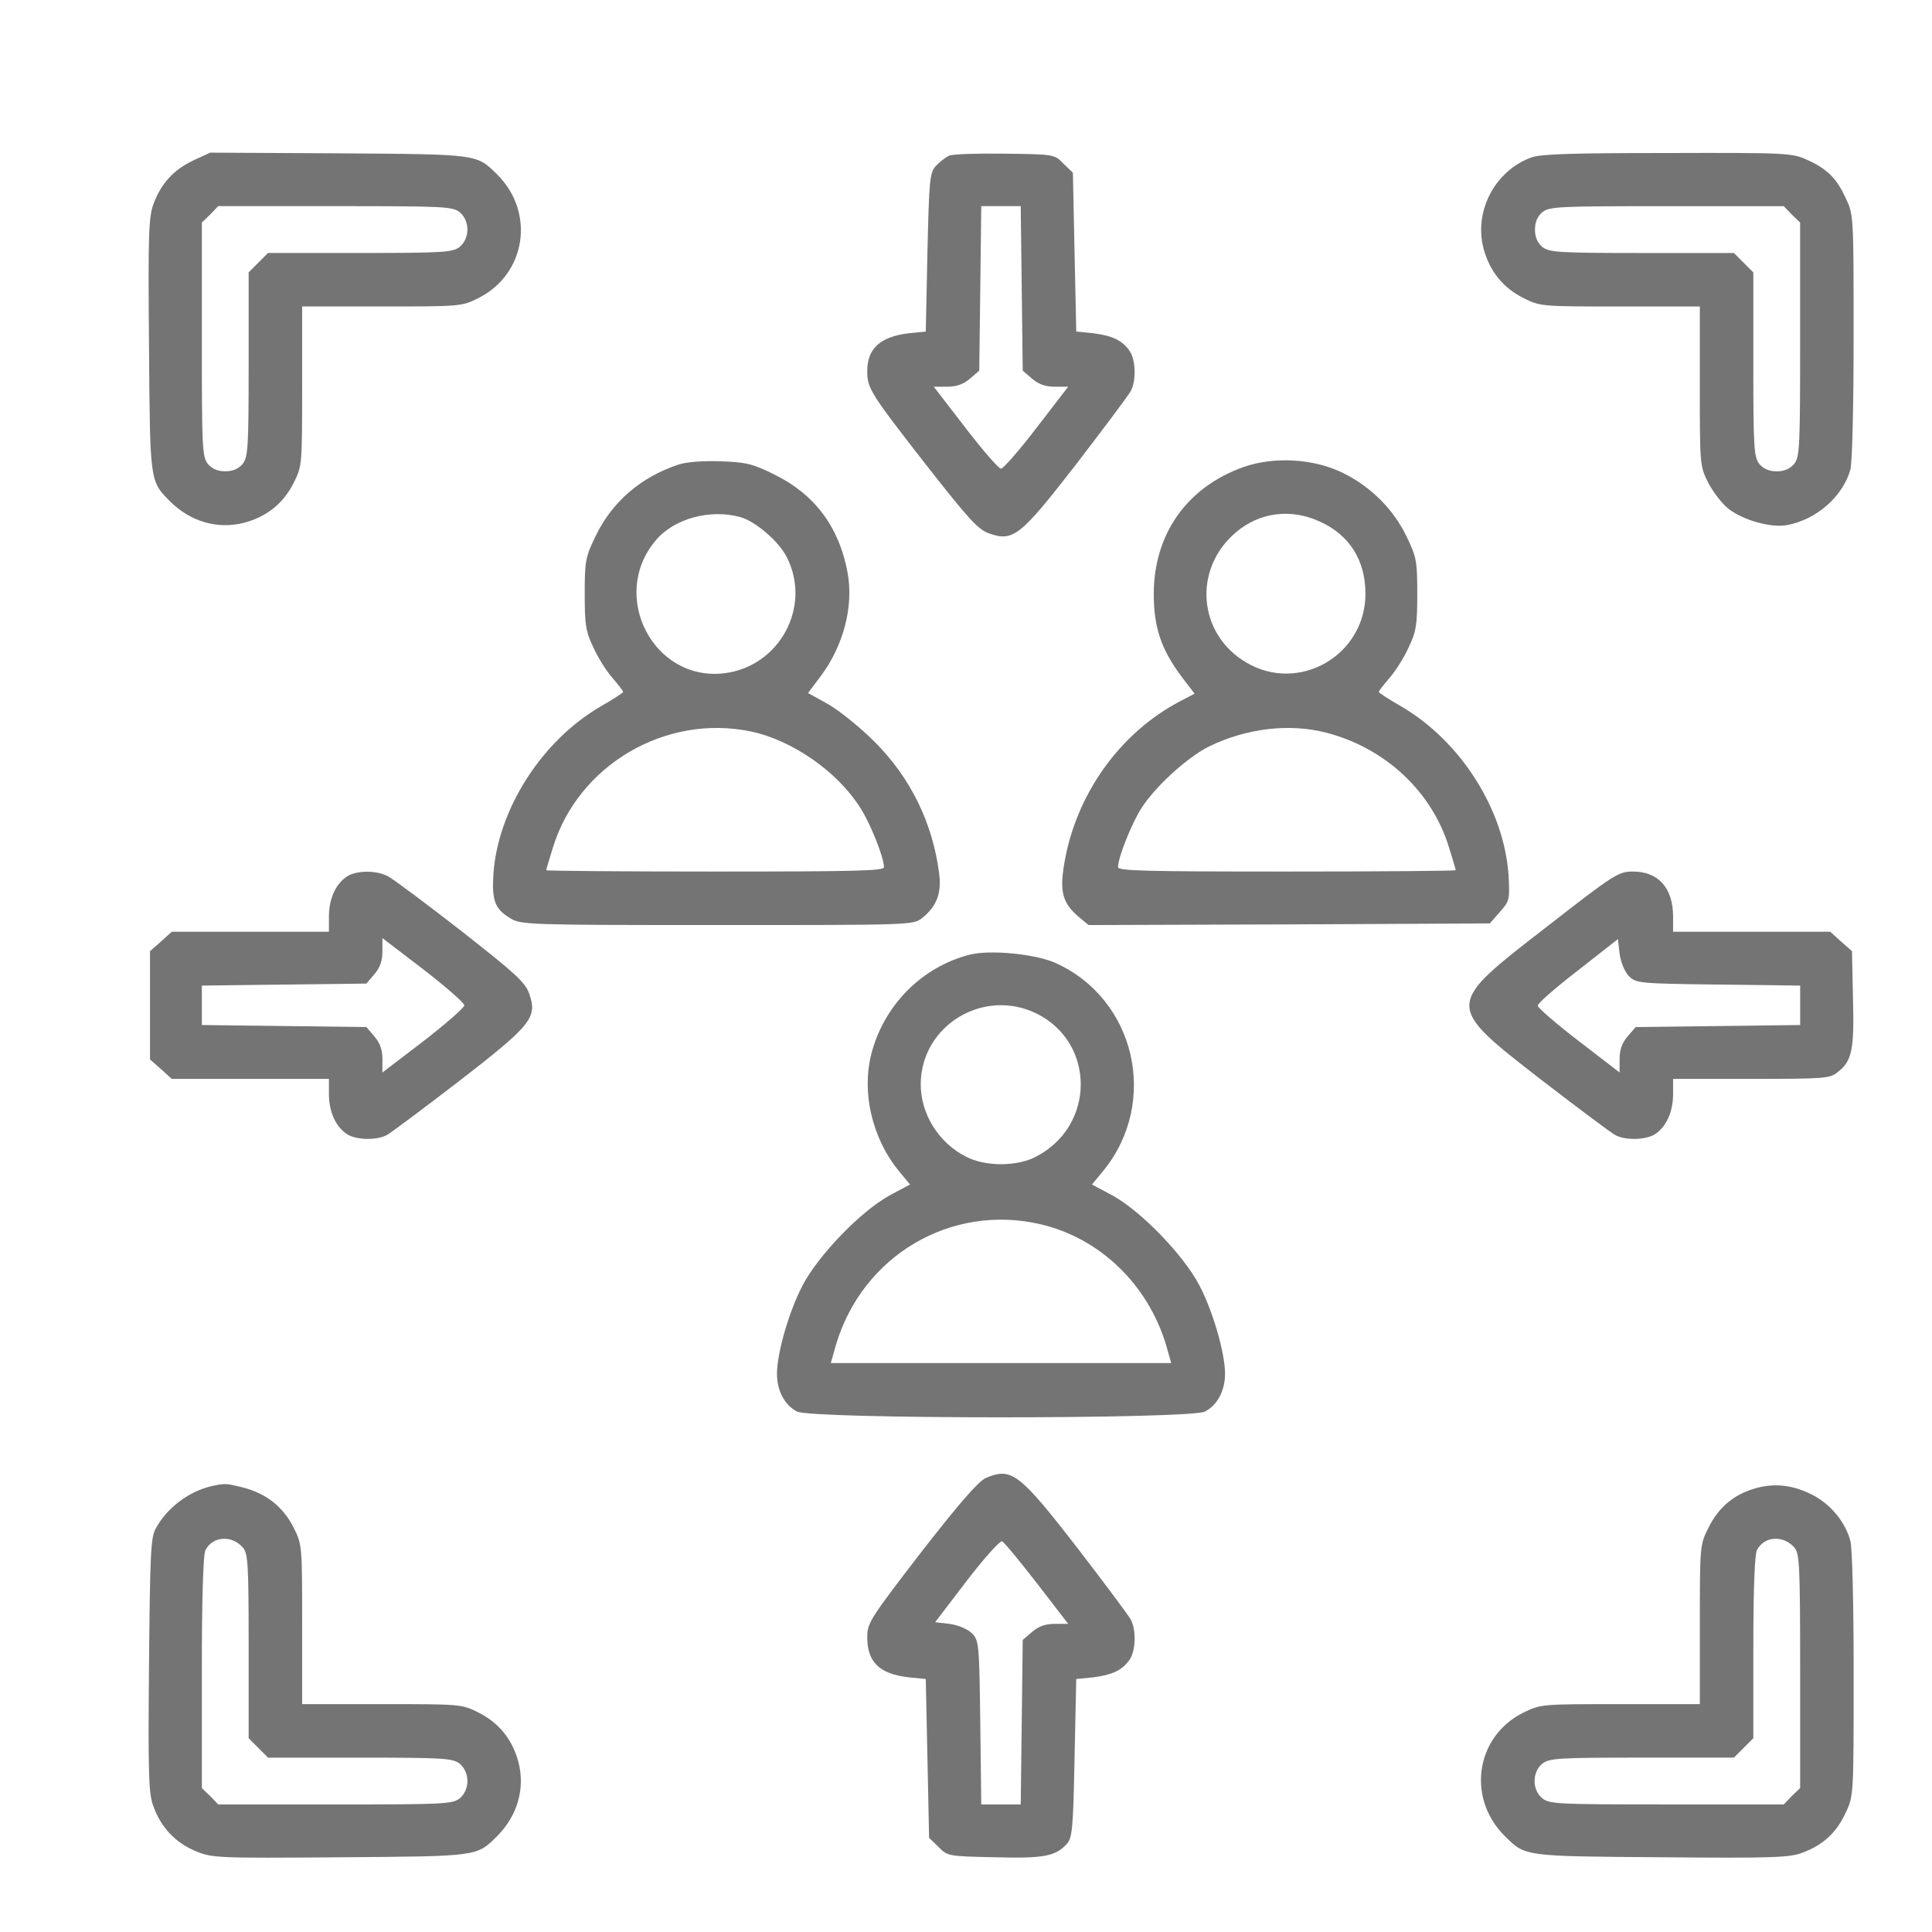 <?xml version="1.0" encoding="UTF-8"?>
<svg xmlns="http://www.w3.org/2000/svg" width="80" height="80" viewBox="0 0 80 80" fill="none">
  <path d="M8.012 6.639C7.195 7.027 6.683 7.581 6.364 8.425C6.156 8.952 6.129 9.672 6.17 14.282C6.212 20.028 6.198 19.903 7.056 20.776C7.901 21.606 9.009 21.925 10.102 21.648C11.044 21.399 11.736 20.845 12.165 19.986C12.511 19.294 12.511 19.239 12.511 15.985V12.69H15.807C19.06 12.69 19.116 12.69 19.808 12.344C21.774 11.361 22.176 8.813 20.597 7.235C19.725 6.376 19.863 6.39 14.034 6.349L8.704 6.321L8.012 6.639ZM19.033 8.785C19.462 9.145 19.462 9.865 19.033 10.225C18.742 10.447 18.396 10.475 14.907 10.475H11.099L10.698 10.876L10.296 11.278V15.085C10.296 18.574 10.268 18.92 10.047 19.211C9.867 19.419 9.632 19.516 9.327 19.516C9.022 19.516 8.787 19.419 8.607 19.211C8.372 18.907 8.358 18.547 8.358 14.047V9.215L8.704 8.882L9.036 8.536H13.868C18.368 8.536 18.728 8.55 19.033 8.785Z" fill="#757475"></path>
  <path d="M39.303 6.446C39.151 6.515 38.902 6.709 38.749 6.875C38.5 7.152 38.472 7.429 38.403 10.461L38.334 13.729L37.642 13.798C36.465 13.936 35.911 14.421 35.911 15.362C35.911 16.082 36.022 16.262 38.362 19.267C40.134 21.523 40.494 21.925 40.965 22.091C41.962 22.437 42.252 22.202 44.592 19.184C45.727 17.702 46.738 16.359 46.821 16.193C47.057 15.764 47.029 14.878 46.766 14.518C46.461 14.088 46.046 13.895 45.257 13.798L44.565 13.729L44.495 10.447L44.426 7.152L44.038 6.778C43.664 6.39 43.651 6.39 41.615 6.363C40.494 6.349 39.456 6.376 39.303 6.446ZM42.308 11.942L42.349 15.348L42.737 15.681C43.014 15.916 43.291 16.013 43.678 16.013H44.232L42.931 17.702C42.211 18.644 41.546 19.405 41.449 19.405C41.352 19.405 40.688 18.644 39.968 17.702L38.666 16.013H39.22C39.608 16.013 39.885 15.916 40.162 15.681L40.549 15.348L40.591 11.942L40.632 8.536H41.449H42.266L42.308 11.942Z" fill="#757475"></path>
  <path d="M63.421 6.516C61.912 7.056 61.026 8.731 61.428 10.282C61.677 11.223 62.231 11.915 63.089 12.345C63.781 12.691 63.837 12.691 67.09 12.691H70.386V15.986C70.386 19.24 70.386 19.295 70.732 19.987C70.939 20.375 71.313 20.873 71.59 21.081C72.213 21.552 73.321 21.857 73.985 21.746C75.204 21.524 76.298 20.569 76.616 19.461C76.699 19.198 76.754 16.817 76.754 13.937C76.754 8.911 76.754 8.883 76.422 8.191C76.035 7.36 75.647 6.986 74.816 6.613C74.221 6.336 73.93 6.322 69.07 6.336C65.11 6.336 63.823 6.377 63.421 6.516ZM74.193 8.883L74.539 9.216V14.048C74.539 18.547 74.525 18.907 74.29 19.212C74.11 19.42 73.875 19.517 73.57 19.517C73.265 19.517 73.03 19.42 72.85 19.212C72.629 18.921 72.601 18.575 72.601 15.086V11.279L72.199 10.877L71.798 10.476H67.99C64.501 10.476 64.155 10.448 63.864 10.226C63.657 10.046 63.56 9.811 63.56 9.506C63.56 9.202 63.657 8.966 63.864 8.786C64.169 8.551 64.529 8.537 69.029 8.537H73.861L74.193 8.883Z" fill="#757475"></path>
  <path d="M28.088 19.239C26.51 19.765 25.319 20.804 24.641 22.244C24.239 23.075 24.212 23.255 24.212 24.598C24.212 25.871 24.253 26.148 24.572 26.813C24.765 27.242 25.125 27.81 25.375 28.087C25.61 28.364 25.804 28.613 25.804 28.654C25.804 28.682 25.388 28.959 24.876 29.25C22.439 30.662 20.625 33.5 20.432 36.172C20.362 37.294 20.487 37.64 21.138 38.028C21.567 38.291 21.899 38.305 29.694 38.305C37.711 38.305 37.822 38.305 38.182 38.014C38.777 37.543 38.998 36.989 38.888 36.172C38.625 34.082 37.697 32.185 36.188 30.69C35.62 30.122 34.762 29.43 34.305 29.167L33.46 28.696L34 27.976C34.928 26.73 35.357 25.096 35.094 23.698C34.748 21.828 33.737 20.472 32.076 19.655C31.162 19.198 30.899 19.142 29.847 19.101C29.113 19.073 28.421 19.129 28.088 19.239ZM30.663 21.413C31.287 21.593 32.242 22.41 32.574 23.061C33.626 25.11 32.283 27.602 29.985 27.879C27.05 28.225 25.222 24.667 27.147 22.382C27.908 21.468 29.404 21.067 30.663 21.413ZM31.093 30.288C32.796 30.648 34.665 31.936 35.62 33.445C36.036 34.082 36.603 35.508 36.603 35.909C36.603 36.062 35.371 36.089 29.611 36.089C25.762 36.089 22.619 36.062 22.619 36.034C22.619 36.006 22.744 35.577 22.896 35.093C23.948 31.673 27.562 29.554 31.093 30.288Z" fill="#757475"></path>
  <path d="M51.5 19.336C49.146 20.167 47.775 22.119 47.775 24.598C47.775 25.982 48.08 26.882 48.925 28.017L49.465 28.724L48.883 29.028C46.377 30.33 44.536 32.905 44.065 35.785C43.871 36.934 44.009 37.405 44.66 37.959L45.075 38.305L53.383 38.277L61.69 38.236L62.105 37.765C62.507 37.308 62.521 37.266 62.465 36.242C62.285 33.528 60.486 30.69 58.021 29.25C57.509 28.959 57.093 28.682 57.093 28.654C57.093 28.613 57.287 28.364 57.523 28.087C57.772 27.81 58.132 27.242 58.326 26.813C58.644 26.148 58.686 25.871 58.686 24.598C58.686 23.255 58.658 23.075 58.257 22.244C57.717 21.108 56.789 20.167 55.612 19.585C54.407 18.99 52.76 18.893 51.5 19.336ZM54.67 21.607C55.889 22.161 56.54 23.213 56.54 24.584C56.54 27.131 53.798 28.724 51.611 27.436C49.603 26.259 49.382 23.573 51.168 22.05C52.151 21.206 53.466 21.039 54.67 21.607ZM54.934 30.343C57.37 30.98 59.295 32.78 60.001 35.093C60.153 35.577 60.278 36.006 60.278 36.034C60.278 36.062 57.135 36.089 53.286 36.089C47.526 36.089 46.294 36.062 46.294 35.909C46.294 35.508 46.862 34.082 47.277 33.445C47.858 32.545 49.174 31.354 50.06 30.911C51.624 30.15 53.397 29.942 54.934 30.343Z" fill="#757475"></path>
  <path d="M14.34 36.311C13.883 36.629 13.62 37.239 13.62 37.959V38.582H10.366H7.112L6.669 38.983L6.212 39.385V41.628V43.87L6.669 44.272L7.112 44.674H10.366H13.62V45.297C13.62 46.017 13.883 46.626 14.34 46.944C14.7 47.207 15.586 47.235 16.015 47C16.181 46.917 17.524 45.906 19.006 44.77C22.024 42.431 22.259 42.14 21.913 41.143C21.747 40.672 21.346 40.312 19.089 38.54C17.649 37.419 16.292 36.408 16.084 36.297C15.6 36.02 14.727 36.034 14.34 36.311ZM19.227 41.628C19.227 41.724 18.466 42.389 17.538 43.109L15.835 44.41V43.857C15.835 43.469 15.738 43.192 15.503 42.915L15.171 42.528L11.764 42.486L8.358 42.444V41.628V40.811L11.764 40.769L15.171 40.728L15.503 40.34C15.738 40.063 15.835 39.786 15.835 39.398V38.845L17.538 40.146C18.466 40.866 19.227 41.531 19.227 41.628Z" fill="#757475"></path>
  <path d="M64.087 38.346C59.795 41.669 59.795 41.586 63.894 44.77C65.375 45.906 66.718 46.917 66.884 47C67.313 47.235 68.2 47.207 68.559 46.944C69.016 46.626 69.279 46.017 69.279 45.297V44.674H72.519C75.524 44.674 75.773 44.66 76.091 44.397C76.687 43.94 76.784 43.483 76.728 41.351L76.687 39.385L76.23 38.983L75.787 38.582H72.533H69.279V37.959C69.279 36.768 68.67 36.089 67.618 36.089C67.023 36.089 66.856 36.186 64.087 38.346ZM67.452 40.423C67.756 40.714 67.867 40.728 71.149 40.769L74.541 40.811V41.628V42.444L71.135 42.486L67.729 42.528L67.396 42.915C67.161 43.192 67.064 43.469 67.064 43.857V44.41L65.375 43.109C64.433 42.389 63.672 41.724 63.672 41.641C63.672 41.544 64.42 40.894 65.334 40.188L66.995 38.886L67.064 39.495C67.12 39.869 67.272 40.229 67.452 40.423Z" fill="#757475"></path>
  <path d="M40.134 39.536C38.209 40.035 36.672 41.558 36.119 43.496C35.648 45.13 36.077 47.082 37.212 48.48L37.683 49.048L36.825 49.505C35.634 50.169 33.903 51.956 33.239 53.215C32.671 54.295 32.173 56.026 32.173 56.885C32.173 57.591 32.491 58.186 33.004 58.449C33.613 58.768 49.286 58.768 49.895 58.449C50.407 58.186 50.726 57.591 50.726 56.885C50.726 56.026 50.227 54.295 49.66 53.215C48.995 51.956 47.264 50.169 46.074 49.505L45.215 49.048L45.686 48.48C48.012 45.628 47.015 41.35 43.692 39.868C42.848 39.495 40.965 39.315 40.134 39.536ZM42.931 41.973C45.367 43.191 45.354 46.611 42.917 47.885C42.128 48.314 40.771 48.314 39.982 47.885C38.846 47.303 38.112 46.099 38.126 44.867C38.154 42.444 40.743 40.893 42.931 41.973ZM43.097 50.696C45.561 51.277 47.541 53.202 48.289 55.708L48.497 56.442H41.449H34.402L34.609 55.708C35.703 51.997 39.372 49.823 43.097 50.696Z" fill="#757475"></path>
  <path d="M40.812 61.204C40.508 61.343 39.691 62.284 38.14 64.278C36.022 67.033 35.911 67.199 35.911 67.795C35.911 68.833 36.423 69.318 37.642 69.456L38.334 69.525L38.403 72.807L38.472 76.102L38.86 76.476C39.234 76.864 39.276 76.864 41.186 76.905C43.235 76.96 43.706 76.864 44.177 76.351C44.398 76.102 44.44 75.714 44.495 72.793L44.565 69.525L45.257 69.456C46.046 69.359 46.461 69.165 46.766 68.736C47.029 68.376 47.057 67.49 46.821 67.061C46.738 66.895 45.727 65.552 44.592 64.07C42.197 60.983 41.878 60.747 40.812 61.204ZM42.931 65.552L44.232 67.241H43.678C43.291 67.241 43.014 67.338 42.737 67.573L42.349 67.906L42.308 71.311L42.266 74.718H41.449H40.632L40.591 71.325C40.549 68.044 40.535 67.933 40.245 67.629C40.051 67.449 39.691 67.296 39.317 67.241L38.722 67.172L40.023 65.469C40.743 64.527 41.408 63.793 41.491 63.821C41.56 63.835 42.211 64.624 42.931 65.552Z" fill="#757475"></path>
  <path d="M8.704 61.551C7.776 61.786 6.904 62.451 6.447 63.295C6.239 63.655 6.212 64.389 6.17 68.972C6.129 73.61 6.156 74.303 6.364 74.829C6.683 75.687 7.264 76.296 8.081 76.642C8.773 76.933 8.912 76.947 14.076 76.906C19.863 76.864 19.725 76.878 20.597 76.019C21.428 75.175 21.747 74.067 21.47 72.973C21.22 72.032 20.666 71.34 19.808 70.91C19.116 70.564 19.06 70.564 15.807 70.564H12.511V67.269C12.511 64.015 12.511 63.96 12.165 63.268C11.736 62.409 11.044 61.855 10.102 61.606C9.341 61.412 9.313 61.412 8.704 61.551ZM10.061 64.085C10.268 64.334 10.296 64.749 10.296 68.169V71.977L10.698 72.378L11.099 72.78H14.907C18.396 72.78 18.742 72.807 19.033 73.029C19.462 73.389 19.462 74.109 19.033 74.469C18.728 74.704 18.368 74.718 13.868 74.718H9.036L8.704 74.372L8.358 74.04V69.249C8.358 66.12 8.413 64.362 8.51 64.181C8.815 63.6 9.604 63.558 10.061 64.085Z" fill="#757475"></path>
  <path d="M72.713 61.62C71.813 61.869 71.176 62.395 70.747 63.253C70.387 63.973 70.387 64.001 70.387 67.269V70.564H67.091C63.81 70.564 63.796 70.564 63.062 70.924C61.11 71.907 60.723 74.44 62.301 76.019C63.173 76.877 63.049 76.863 68.794 76.905C73.405 76.947 74.125 76.919 74.651 76.711C75.496 76.393 76.05 75.88 76.423 75.064C76.756 74.371 76.756 74.33 76.756 69.318C76.756 66.438 76.7 64.056 76.617 63.793C76.41 63.032 75.828 62.326 75.122 61.938C74.291 61.495 73.53 61.398 72.713 61.62ZM74.305 64.084C74.513 64.333 74.54 64.79 74.54 69.207V74.039L74.194 74.371L73.862 74.717H69.03C64.53 74.717 64.17 74.704 63.865 74.468C63.436 74.108 63.436 73.388 63.865 73.028C64.156 72.807 64.502 72.779 67.992 72.779H71.799L72.201 72.377L72.602 71.976V68.21C72.602 65.815 72.657 64.347 72.754 64.181C73.059 63.599 73.848 63.558 74.305 64.084Z" fill="#757475"></path>
</svg>
